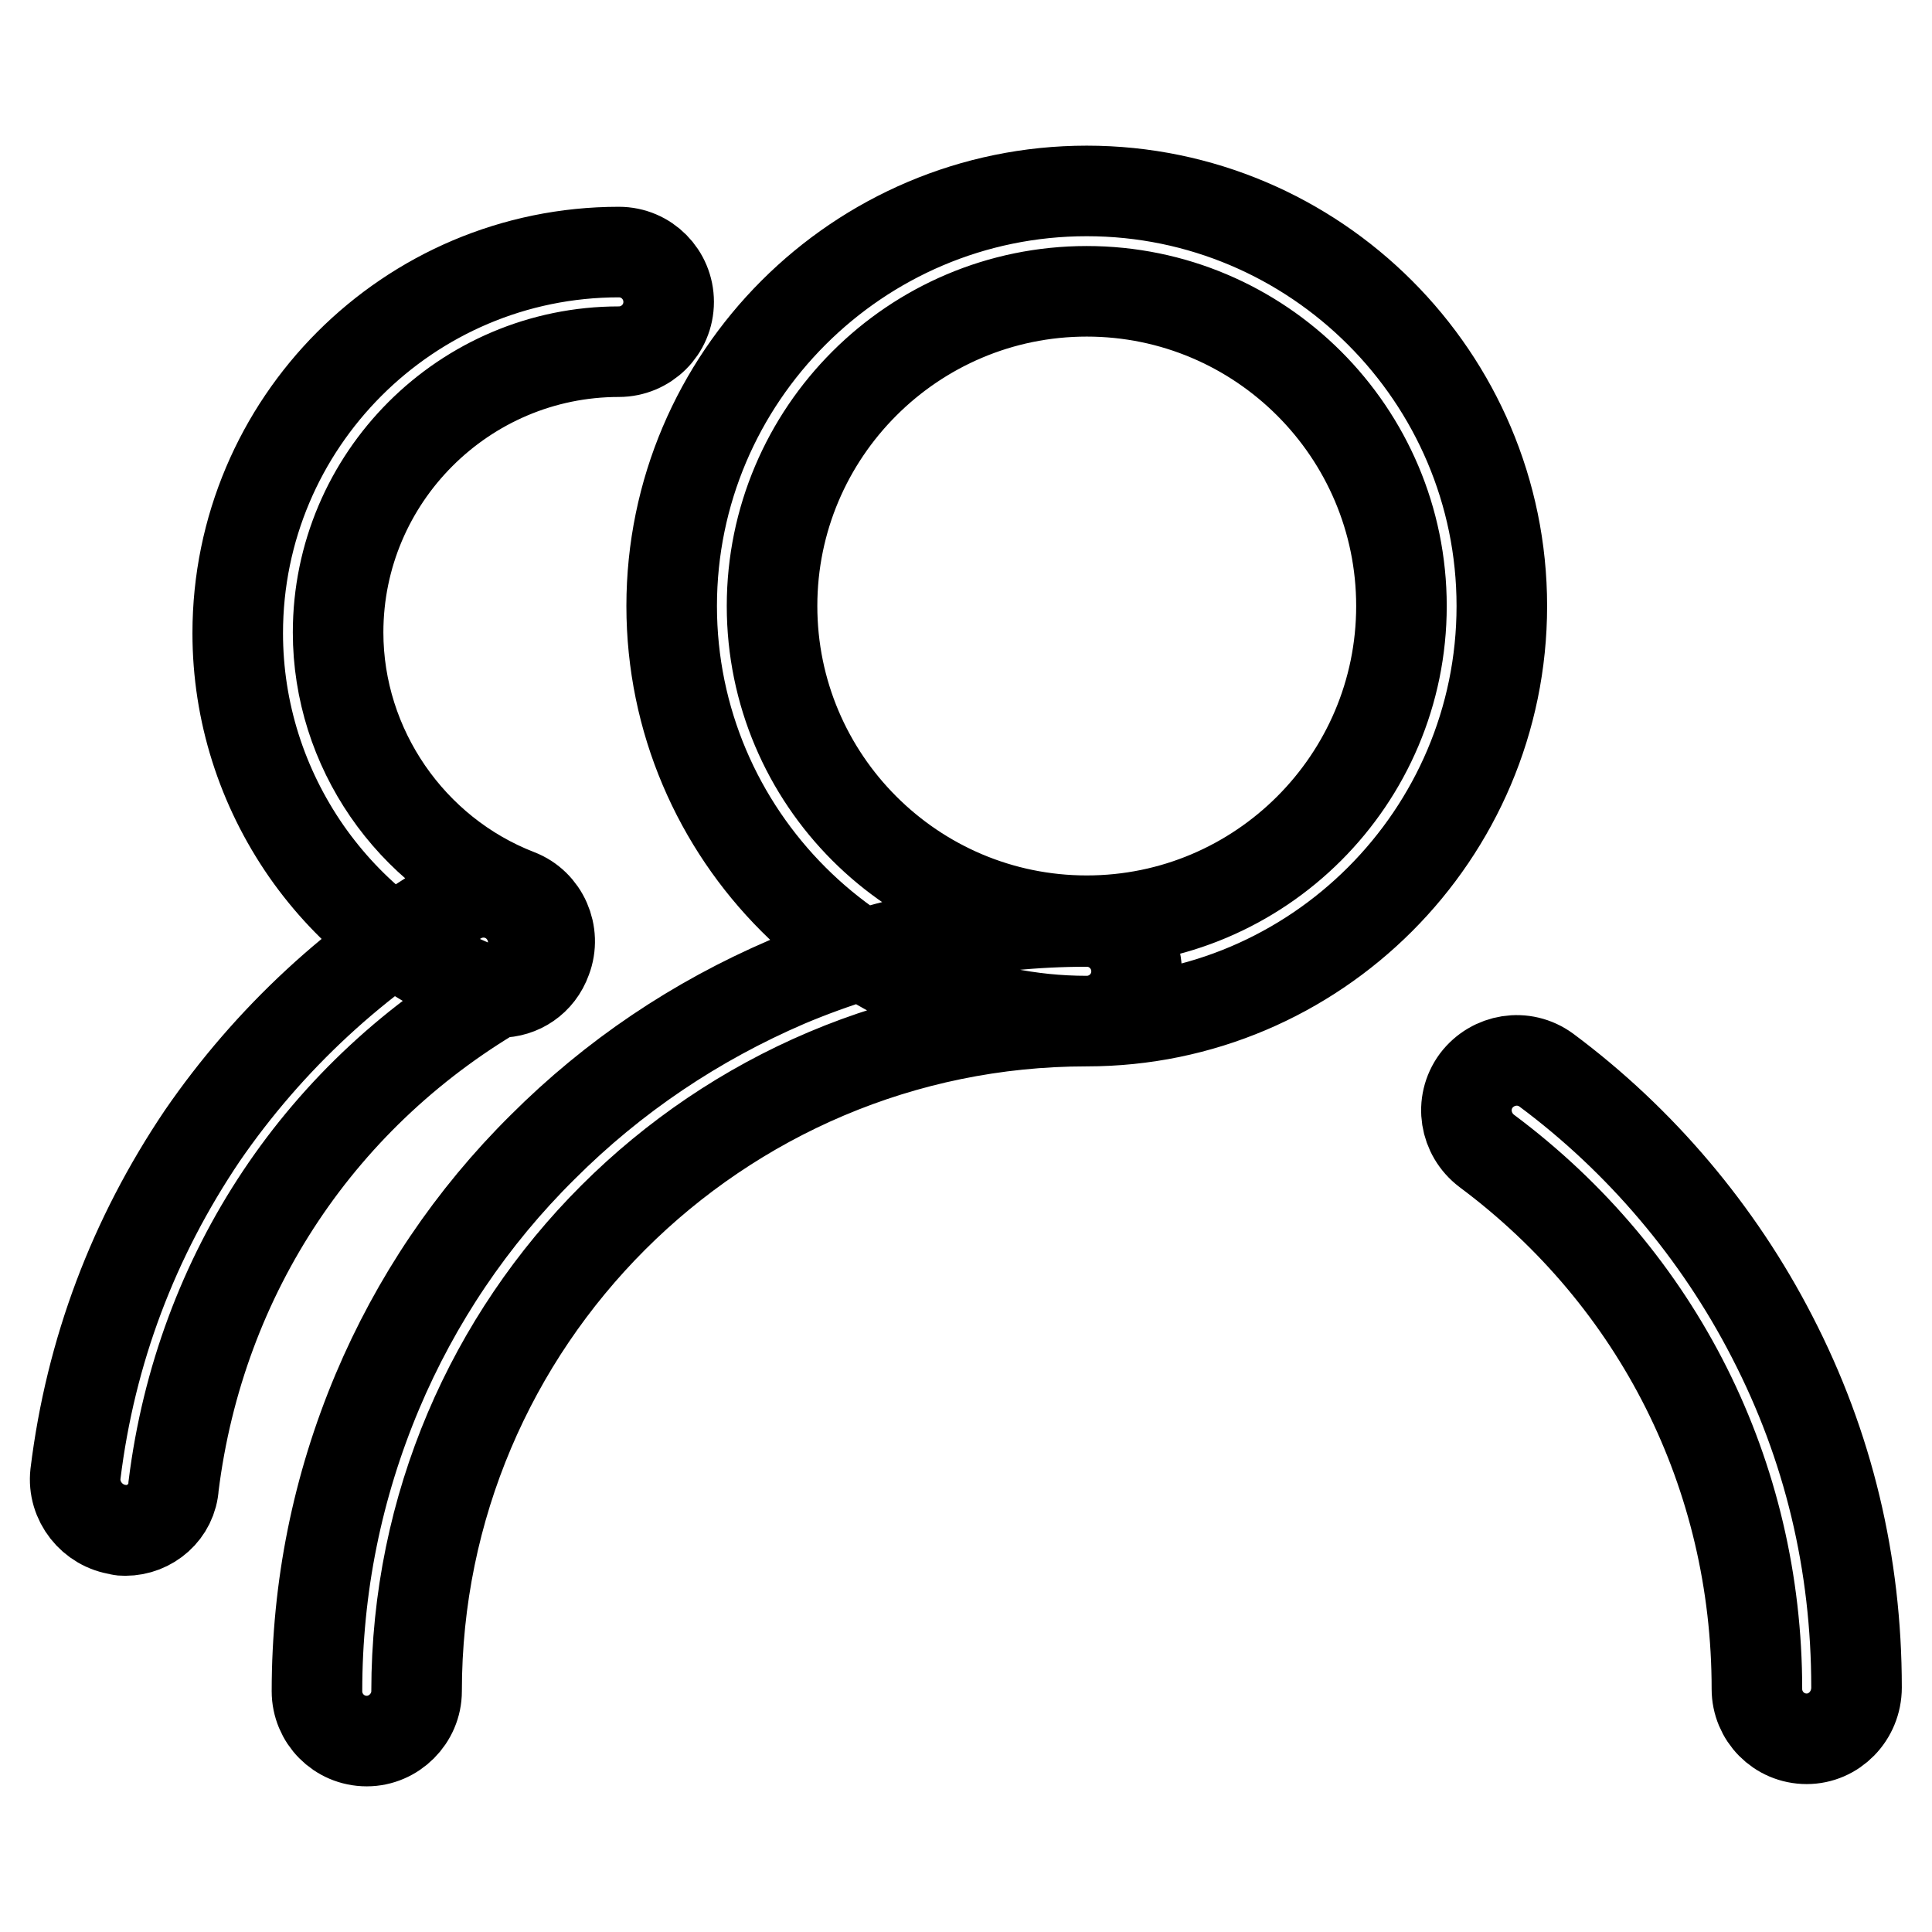 <?xml version="1.0" encoding="utf-8"?>
<!-- Svg Vector Icons : http://www.onlinewebfonts.com/icon -->
<!DOCTYPE svg PUBLIC "-//W3C//DTD SVG 1.1//EN" "http://www.w3.org/Graphics/SVG/1.1/DTD/svg11.dtd">
<svg version="1.1" xmlns="http://www.w3.org/2000/svg" xmlns:xlink="http://www.w3.org/1999/xlink" x="0px" y="0px" viewBox="0 0 256 256" enable-background="new 0 0 256 256" xml:space="preserve">
<g> <path stroke-width="12" fill-opacity="0" stroke="#000000"  d="M144,135.3c-30.3,0-55-24.7-55-55s24.7-55,55-55c30.3,0,55,24.7,55,55S174.3,135.3,144,135.3z M144,38.6 c-23,0-41.7,18.7-41.7,41.7c0,23,18.7,41.7,41.7,41.7c23,0,41.7-18.7,41.7-41.7S167,38.6,144,38.6z M66.2,131.5 c-0.8,0-1.6-0.1-2.4-0.5c-9.4-3.6-17.4-9.9-23.2-18.2c-5.9-8.5-9.1-18.5-9.1-28.9c0-27.8,22.6-50.5,50.5-50.5c3.7,0,6.6,3,6.6,6.6 c0,3.7-3,6.6-6.6,6.6c-20.5,0-37.2,16.7-37.2,37.2c0,15.3,9.6,29.2,23.8,34.7c3.4,1.3,5.1,5.2,3.8,8.6 C71.4,129.9,68.9,131.5,66.2,131.5L66.2,131.5z M239.4,230.4c-3.7,0-6.6-3-6.6-6.6c0-28.3-13-54.3-35.8-71.3 c-2.9-2.2-3.6-6.3-1.4-9.3c2.2-2.9,6.3-3.6,9.3-1.4c12.5,9.3,22.8,21.5,29.9,35.3c7.5,14.5,11.2,30.1,11.2,46.5 C246,227.4,243,230.4,239.4,230.4z M16.6,202.8c-0.3,0-0.6,0-0.8-0.1c-3.6-0.5-6.2-3.8-5.8-7.4c2-16.3,7.7-31.3,16.8-44.8 c8.8-12.8,20.5-23.7,34-31.4c3.2-1.8,7.2-0.7,9,2.5c1.8,3.2,0.7,7.2-2.5,9c-24.7,14-40.8,38.2-44.3,66.3 C22.8,200.3,19.9,202.8,16.6,202.8z M48.6,230.7c-3.7,0-6.6-3-6.6-6.6c0-13.8,2.7-27.1,8-39.7c5.1-12.1,12.5-23.1,21.9-32.4 c9.4-9.4,20.3-16.7,32.4-21.9c12.6-5.3,26-8,39.7-8c3.7,0,6.6,3,6.6,6.6c0,3.7-3,6.6-6.6,6.6c-48.9,0-88.8,39.8-88.8,88.8 C55.2,227.7,52.2,230.7,48.6,230.7z"/></g>
</svg>
